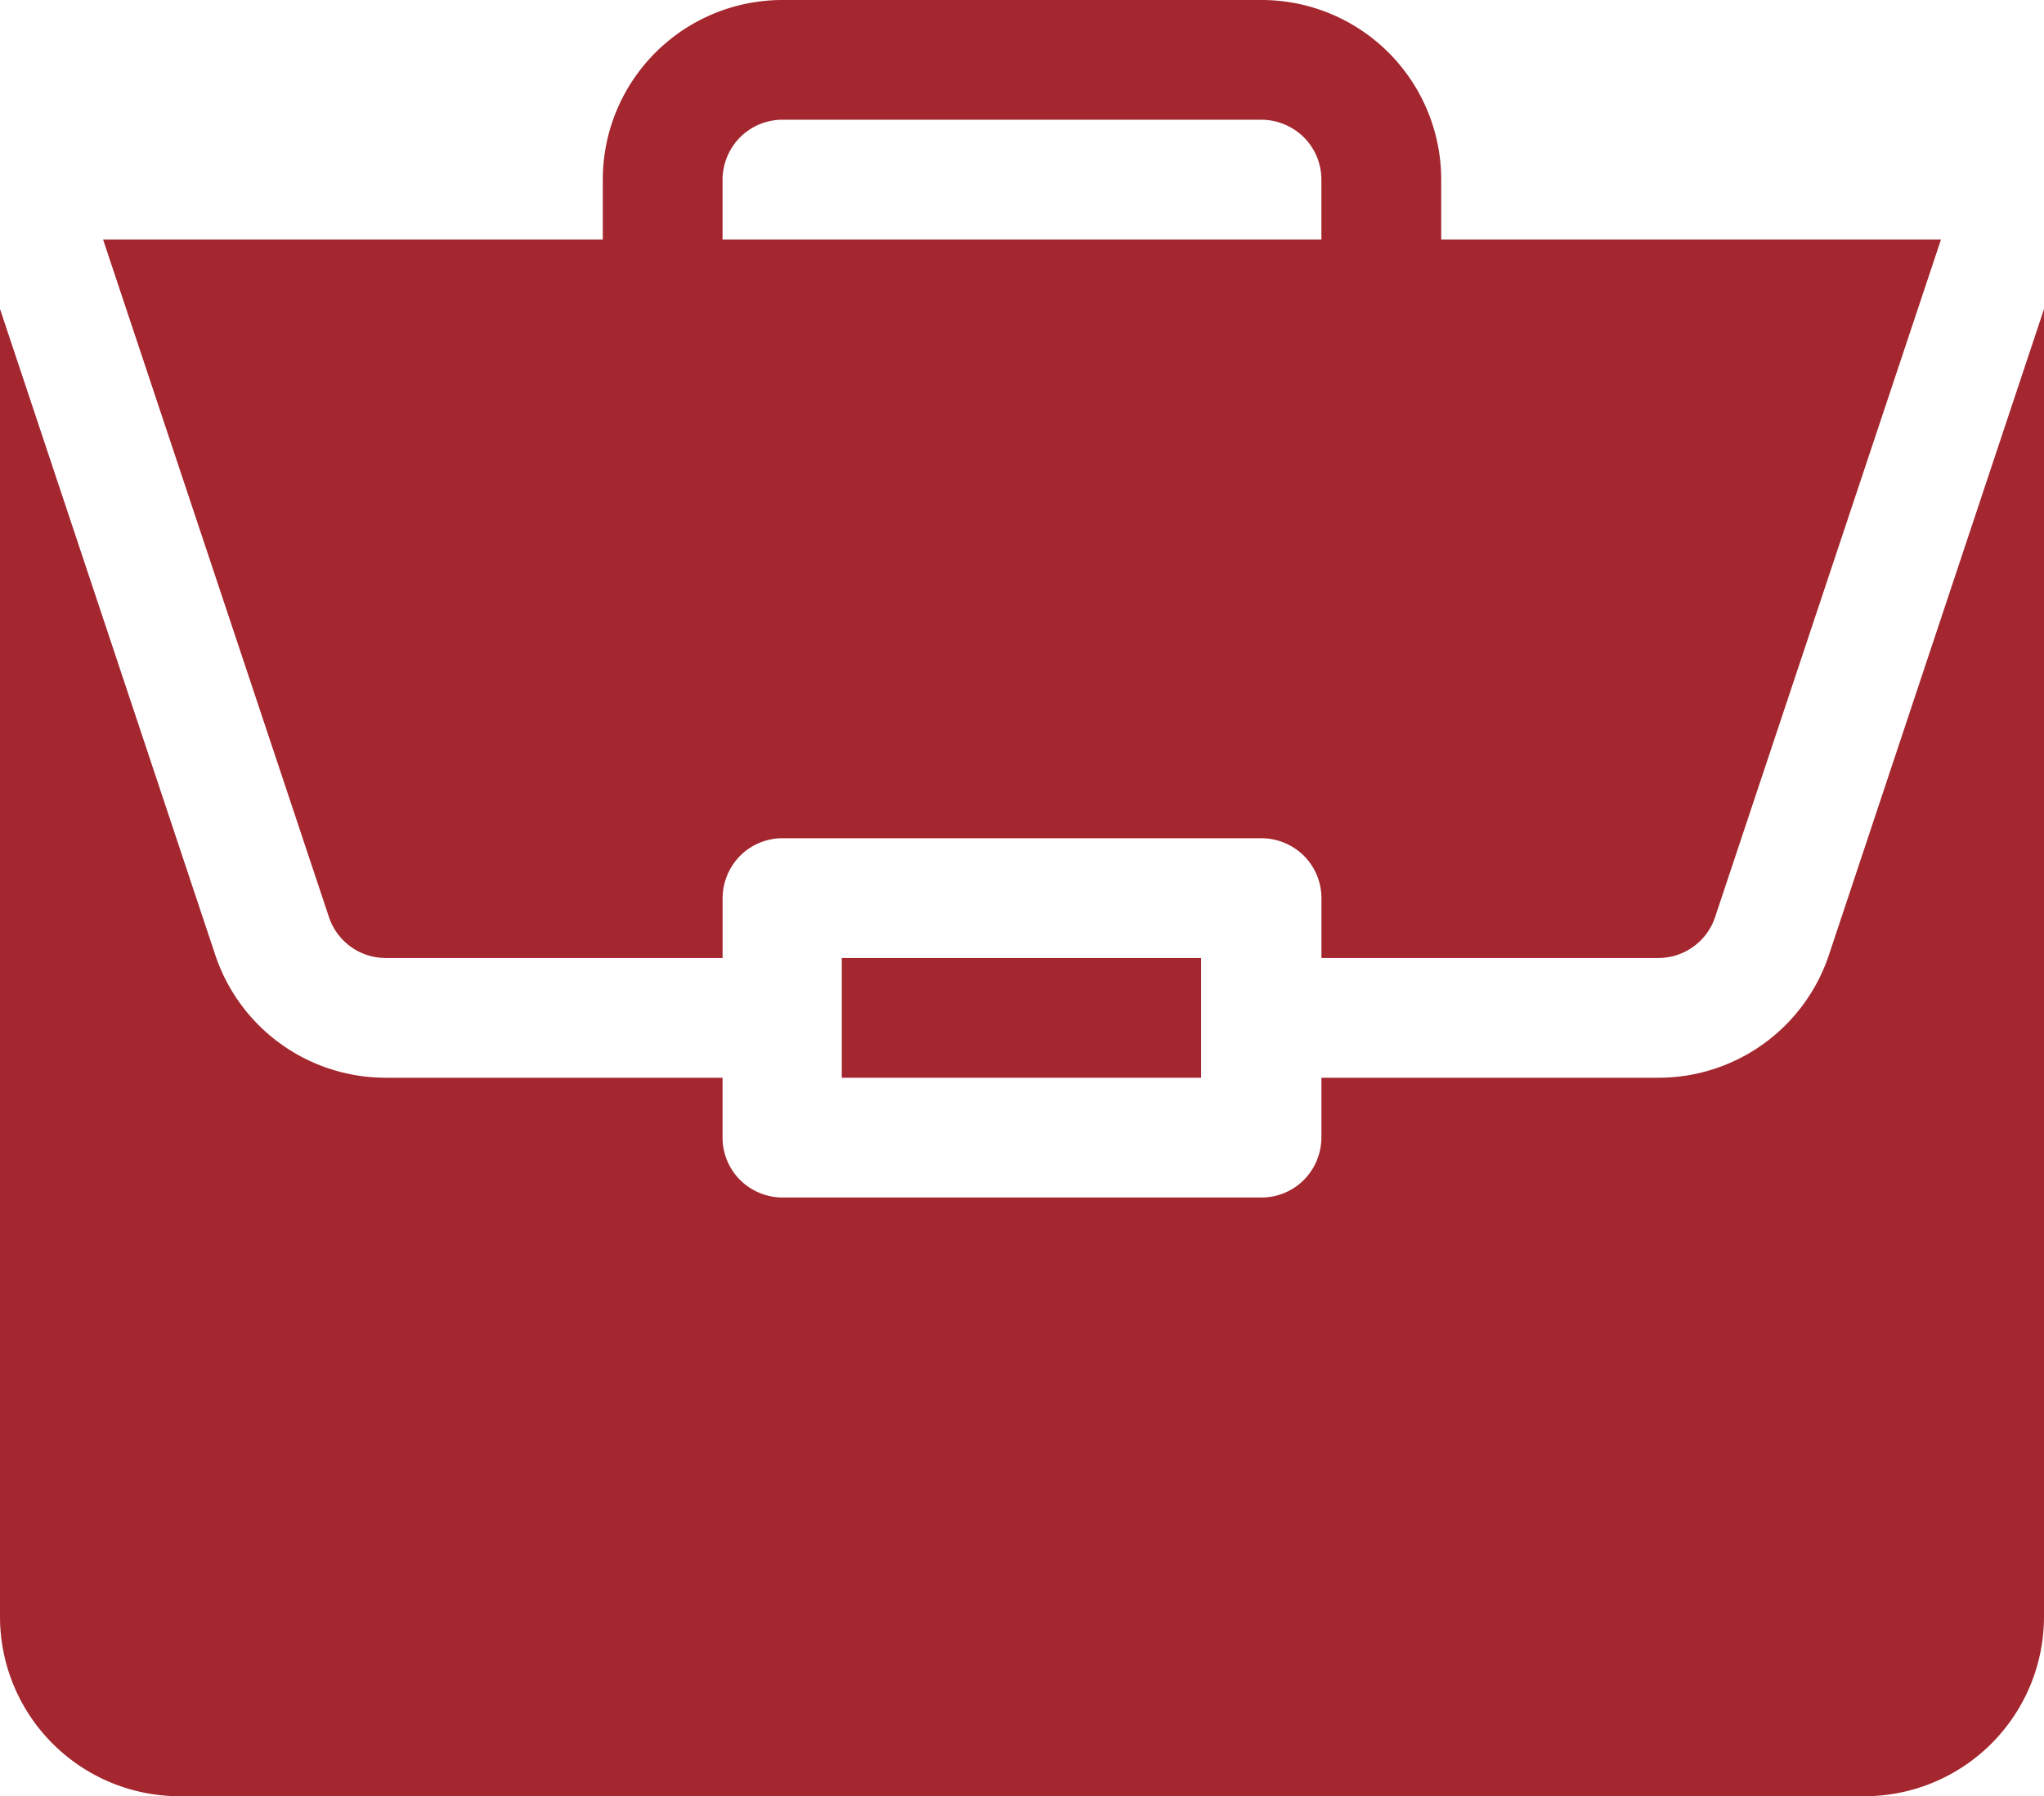 <svg xmlns="http://www.w3.org/2000/svg" width="39.822" height="35" fill="#a4262e" xmlns:v="https://vecta.io/nano"><path d="M16.4 18.667h7V21h-7zM32.307 21h-6.563v1.167a1.18 1.18 0 0 1-.342.825 1.17 1.17 0 0 1-.825.342h-9.333a1.18 1.18 0 0 1-.825-.342 1.17 1.17 0 0 1-.342-.825V21H7.515a3.5 3.5 0 0 1-3.32-2.389L0 6.02V31.5A3.5 3.5 0 0 0 3.5 35h32.822a3.5 3.5 0 0 0 3.5-3.5V6.022l-4.195 12.6A3.5 3.5 0 0 1 32.307 21zm-7.73-21h-9.333a3.5 3.5 0 0 0-3.5 3.5v1.167H2.008l4.4 13.2c.158.477.604.8 1.107.8h6.563V17.5a1.18 1.18 0 0 1 .342-.825 1.17 1.17 0 0 1 .825-.342h9.333a1.18 1.18 0 0 1 .825.342 1.17 1.17 0 0 1 .342.825v1.167h6.563c.503 0 .95-.323 1.107-.8l4.4-13.2h-9.737V3.5a3.5 3.5 0 0 0-3.5-3.5zm-10.5 4.667V3.5c0-.3.123-.606.342-.825s.516-.342.825-.342h9.333c.3 0 .606.123.825.342s.342.516.342.825v1.167zm0 0"/></svg>